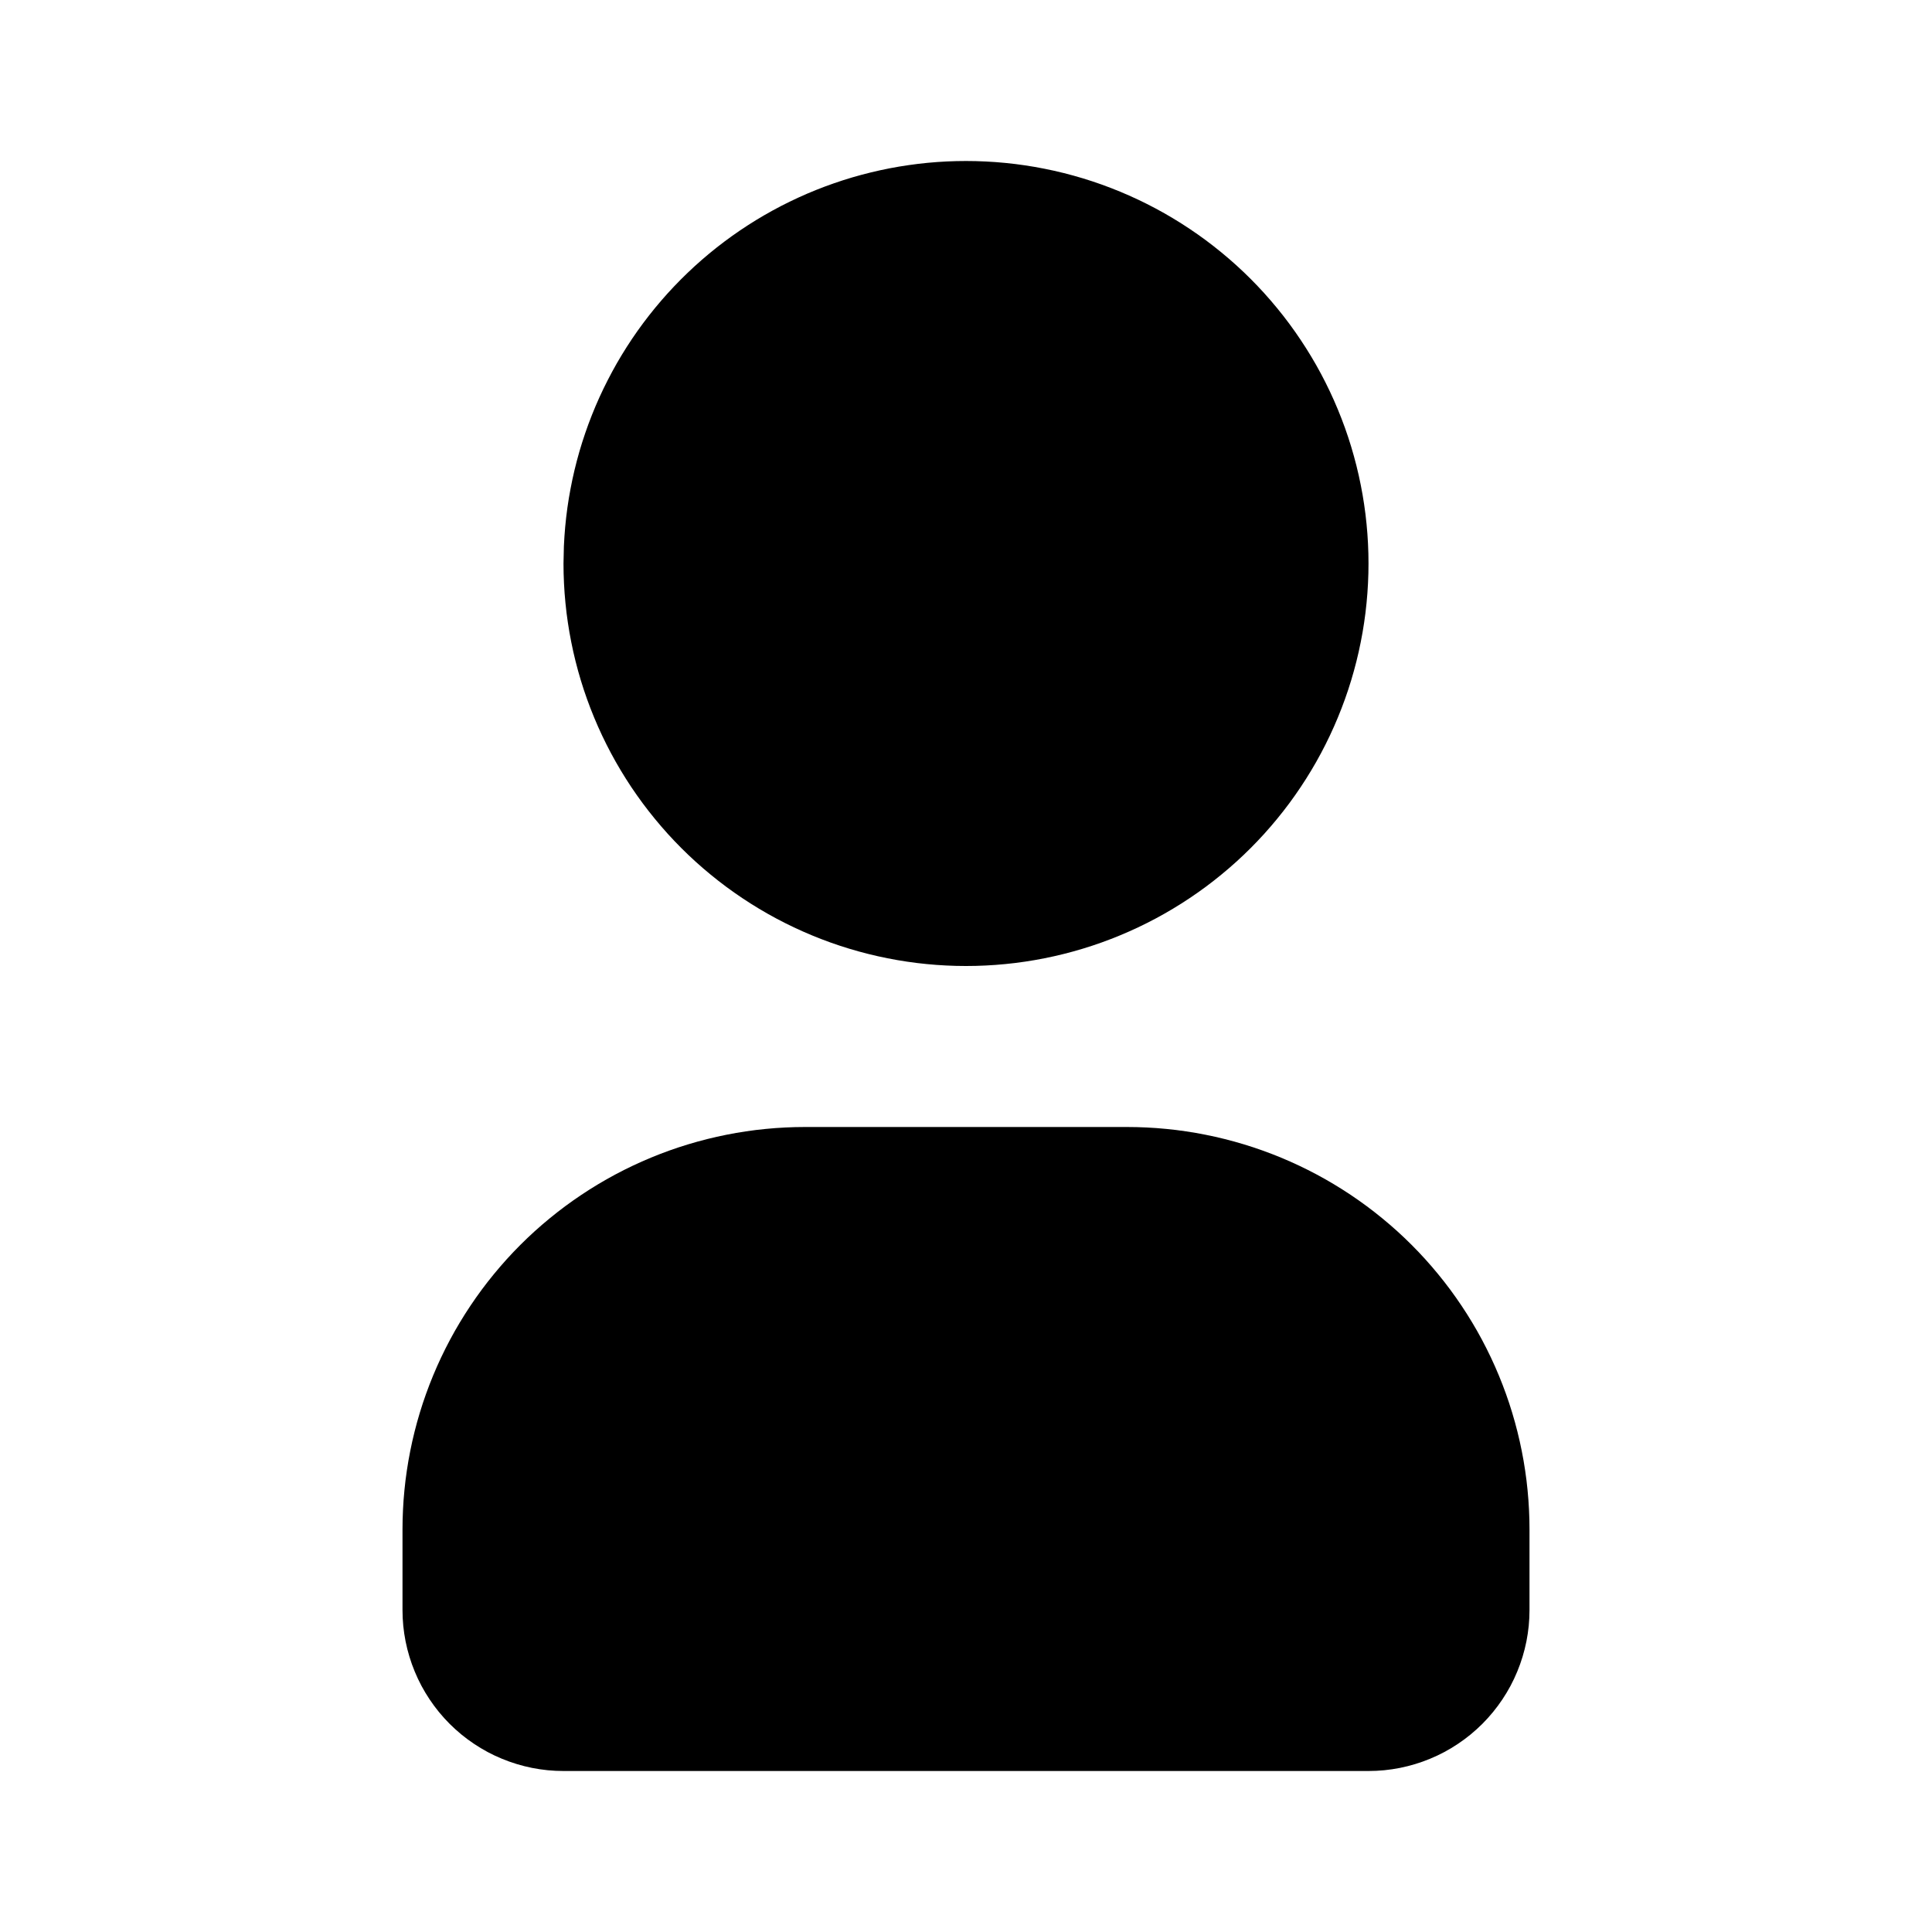 <svg xmlns="http://www.w3.org/2000/svg" xmlns:xlink="http://www.w3.org/1999/xlink" width="512" zoomAndPan="magnify" viewBox="0 0 384 384" height="512" preserveAspectRatio="xMidYMid meet" version="1.2"><g id="fd32ac3392"><path style=" stroke:none;fill-rule:nonzero;fill:#000000;fill-opacity:1;" d="M 192 32 C 193.309 32 194.617 32.031 195.926 32.098 C 197.234 32.16 198.539 32.258 199.84 32.387 C 201.145 32.512 202.441 32.672 203.738 32.867 C 205.035 33.059 206.324 33.281 207.605 33.539 C 208.891 33.793 210.168 34.078 211.438 34.398 C 212.707 34.715 213.969 35.066 215.223 35.445 C 216.477 35.824 217.719 36.234 218.953 36.676 C 220.184 37.117 221.406 37.59 222.613 38.09 C 223.824 38.59 225.02 39.121 226.203 39.68 C 227.387 40.242 228.559 40.828 229.711 41.445 C 230.867 42.062 232.004 42.707 233.129 43.383 C 234.25 44.055 235.355 44.754 236.445 45.484 C 237.535 46.211 238.605 46.965 239.656 47.742 C 240.707 48.523 241.738 49.328 242.75 50.16 C 243.762 50.988 244.754 51.844 245.727 52.723 C 246.695 53.602 247.645 54.504 248.57 55.43 C 249.496 56.355 250.398 57.305 251.277 58.273 C 252.156 59.246 253.012 60.238 253.84 61.25 C 254.672 62.262 255.477 63.293 256.258 64.344 C 257.035 65.395 257.789 66.465 258.516 67.555 C 259.246 68.645 259.945 69.75 260.617 70.871 C 261.293 71.996 261.938 73.133 262.555 74.289 C 263.172 75.441 263.758 76.613 264.32 77.797 C 264.879 78.98 265.41 80.176 265.91 81.387 C 266.41 82.594 266.883 83.816 267.324 85.047 C 267.766 86.281 268.176 87.523 268.555 88.777 C 268.934 90.031 269.285 91.293 269.602 92.562 C 269.922 93.832 270.207 95.109 270.461 96.395 C 270.719 97.676 270.941 98.965 271.133 100.262 C 271.328 101.559 271.488 102.855 271.613 104.16 C 271.742 105.461 271.84 106.766 271.902 108.074 C 271.969 109.383 272 110.691 272 112 C 272 113.309 271.969 114.617 271.902 115.926 C 271.84 117.234 271.742 118.539 271.613 119.84 C 271.488 121.145 271.328 122.441 271.133 123.738 C 270.941 125.035 270.719 126.324 270.461 127.605 C 270.207 128.891 269.922 130.168 269.602 131.438 C 269.285 132.707 268.934 133.969 268.555 135.223 C 268.176 136.477 267.766 137.719 267.324 138.949 C 266.883 140.184 266.41 141.406 265.91 142.613 C 265.41 143.824 264.879 145.02 264.32 146.203 C 263.758 147.387 263.172 148.559 262.555 149.711 C 261.938 150.867 261.293 152.004 260.617 153.129 C 259.945 154.25 259.246 155.355 258.516 156.445 C 257.789 157.535 257.035 158.605 256.258 159.656 C 255.477 160.707 254.672 161.738 253.84 162.75 C 253.012 163.762 252.156 164.754 251.277 165.727 C 250.398 166.695 249.496 167.645 248.57 168.57 C 247.645 169.496 246.695 170.398 245.727 171.277 C 244.754 172.156 243.762 173.012 242.75 173.84 C 241.738 174.672 240.707 175.477 239.656 176.258 C 238.605 177.035 237.535 177.789 236.445 178.516 C 235.355 179.246 234.25 179.945 233.129 180.617 C 232.004 181.293 230.867 181.938 229.711 182.555 C 228.559 183.172 227.387 183.758 226.203 184.32 C 225.02 184.879 223.824 185.41 222.613 185.91 C 221.406 186.41 220.184 186.883 218.953 187.324 C 217.719 187.766 216.477 188.176 215.223 188.555 C 213.969 188.934 212.707 189.285 211.438 189.602 C 210.168 189.922 208.891 190.207 207.605 190.461 C 206.324 190.719 205.035 190.941 203.738 191.133 C 202.441 191.328 201.145 191.488 199.84 191.613 C 198.539 191.742 197.234 191.84 195.926 191.902 C 194.617 191.969 193.309 192 192 192 C 190.691 192 189.383 191.969 188.074 191.902 C 186.766 191.84 185.461 191.742 184.16 191.613 C 182.855 191.488 181.559 191.328 180.262 191.133 C 178.965 190.941 177.676 190.719 176.395 190.461 C 175.109 190.207 173.832 189.922 172.562 189.602 C 171.293 189.285 170.031 188.934 168.777 188.555 C 167.523 188.176 166.281 187.766 165.047 187.324 C 163.816 186.883 162.594 186.41 161.387 185.91 C 160.176 185.41 158.98 184.879 157.797 184.32 C 156.613 183.758 155.441 183.172 154.289 182.555 C 153.133 181.938 151.996 181.293 150.871 180.617 C 149.75 179.945 148.645 179.246 147.555 178.516 C 146.465 177.789 145.395 177.035 144.344 176.258 C 143.293 175.477 142.262 174.672 141.25 173.84 C 140.238 173.012 139.246 172.156 138.273 171.277 C 137.305 170.398 136.355 169.496 135.43 168.57 C 134.504 167.645 133.602 166.695 132.723 165.727 C 131.844 164.754 130.988 163.762 130.16 162.75 C 129.328 161.738 128.523 160.707 127.742 159.656 C 126.965 158.605 126.211 157.535 125.48 156.445 C 124.754 155.355 124.055 154.25 123.383 153.129 C 122.707 152.004 122.062 150.867 121.445 149.711 C 120.828 148.559 120.242 147.387 119.68 146.203 C 119.121 145.02 118.59 143.824 118.09 142.613 C 117.59 141.406 117.117 140.184 116.676 138.949 C 116.234 137.719 115.824 136.477 115.445 135.223 C 115.066 133.969 114.715 132.707 114.398 131.438 C 114.078 130.168 113.793 128.891 113.539 127.605 C 113.281 126.324 113.059 125.035 112.867 123.738 C 112.672 122.441 112.512 121.145 112.387 119.84 C 112.258 118.539 112.16 117.234 112.098 115.926 C 112.031 114.617 112 113.309 112 112 L 112.078 108.527 C 112.137 107.258 112.223 105.988 112.336 104.719 C 112.453 103.449 112.598 102.188 112.773 100.926 C 112.949 99.664 113.156 98.41 113.395 97.16 C 113.629 95.906 113.895 94.664 114.191 93.426 C 114.488 92.188 114.812 90.957 115.164 89.734 C 115.52 88.512 115.902 87.297 116.316 86.094 C 116.727 84.887 117.168 83.695 117.637 82.512 C 118.105 81.328 118.605 80.156 119.129 78.996 C 119.656 77.836 120.207 76.691 120.789 75.559 C 121.367 74.426 121.973 73.305 122.605 72.199 C 123.242 71.098 123.898 70.008 124.586 68.934 C 125.27 67.863 125.98 66.805 126.715 65.766 C 127.453 64.73 128.211 63.707 128.996 62.707 C 129.781 61.703 130.59 60.719 131.422 59.754 C 132.25 58.793 133.105 57.848 133.98 56.926 C 134.859 56 135.758 55.098 136.676 54.219 C 137.594 53.34 138.535 52.48 139.496 51.645 C 140.457 50.809 141.438 49.996 142.434 49.207 C 143.434 48.418 144.453 47.656 145.488 46.914 C 146.523 46.176 147.574 45.461 148.645 44.77 C 149.715 44.078 150.801 43.414 151.902 42.777 C 153.004 42.141 154.121 41.527 155.25 40.941 C 156.383 40.359 157.527 39.801 158.684 39.27 C 159.84 38.738 161.008 38.238 162.191 37.762 C 163.371 37.289 164.562 36.844 165.766 36.426 C 166.969 36.008 168.18 35.617 169.402 35.258 C 170.625 34.898 171.852 34.57 173.09 34.27 C 174.328 33.969 175.57 33.695 176.82 33.453 C 178.07 33.211 179.324 33 180.586 32.82 C 181.844 32.637 183.109 32.484 184.375 32.363 C 185.641 32.242 186.91 32.152 188.184 32.09 C 189.453 32.031 190.727 32 192 32 Z M 192 32 "/><path style=" stroke:none;fill-rule:nonzero;fill:#000000;fill-opacity:1;" d="M 224 224 C 225.309 224 226.617 224.031 227.926 224.098 C 229.234 224.16 230.539 224.258 231.84 224.387 C 233.145 224.512 234.441 224.672 235.738 224.867 C 237.035 225.059 238.324 225.281 239.605 225.539 C 240.891 225.793 242.168 226.078 243.438 226.398 C 244.707 226.715 245.969 227.066 247.223 227.445 C 248.477 227.824 249.719 228.234 250.949 228.676 C 252.184 229.117 253.406 229.59 254.613 230.09 C 255.824 230.59 257.02 231.121 258.203 231.68 C 259.387 232.242 260.559 232.828 261.711 233.445 C 262.867 234.062 264.004 234.707 265.129 235.383 C 266.25 236.055 267.355 236.754 268.445 237.48 C 269.535 238.211 270.605 238.965 271.656 239.742 C 272.707 240.523 273.738 241.328 274.75 242.16 C 275.762 242.988 276.754 243.844 277.727 244.723 C 278.695 245.602 279.645 246.504 280.57 247.43 C 281.496 248.355 282.398 249.305 283.277 250.273 C 284.156 251.246 285.012 252.238 285.84 253.25 C 286.672 254.262 287.477 255.293 288.258 256.344 C 289.035 257.395 289.789 258.465 290.516 259.555 C 291.246 260.645 291.945 261.75 292.617 262.871 C 293.293 263.996 293.938 265.133 294.555 266.289 C 295.172 267.441 295.758 268.613 296.32 269.797 C 296.879 270.98 297.41 272.176 297.91 273.387 C 298.41 274.594 298.883 275.816 299.324 277.047 C 299.766 278.281 300.176 279.523 300.555 280.777 C 300.934 282.031 301.285 283.293 301.602 284.562 C 301.922 285.832 302.207 287.109 302.461 288.395 C 302.719 289.676 302.941 290.965 303.133 292.262 C 303.328 293.559 303.488 294.855 303.613 296.16 C 303.742 297.461 303.84 298.766 303.902 300.074 C 303.969 301.383 304 302.691 304 304 L 304 320 C 304 321.047 303.949 322.094 303.848 323.137 C 303.742 324.18 303.59 325.215 303.387 326.242 C 303.18 327.27 302.926 328.285 302.621 329.289 C 302.316 330.293 301.965 331.277 301.562 332.246 C 301.164 333.215 300.715 334.16 300.223 335.086 C 299.727 336.008 299.188 336.906 298.605 337.777 C 298.023 338.648 297.402 339.492 296.734 340.301 C 296.07 341.109 295.367 341.887 294.629 342.629 C 293.887 343.367 293.109 344.07 292.301 344.738 C 291.492 345.402 290.648 346.023 289.777 346.605 C 288.906 347.188 288.008 347.727 287.086 348.223 C 286.16 348.715 285.215 349.164 284.246 349.562 C 283.277 349.965 282.293 350.316 281.289 350.621 C 280.285 350.926 279.27 351.18 278.242 351.387 C 277.215 351.59 276.18 351.742 275.137 351.848 C 274.094 351.949 273.047 352 272 352 L 112 352 C 110.953 352 109.906 351.949 108.863 351.848 C 107.82 351.742 106.785 351.59 105.758 351.387 C 104.73 351.18 103.715 350.926 102.711 350.621 C 101.707 350.316 100.723 349.965 99.754 349.562 C 98.785 349.164 97.84 348.715 96.914 348.223 C 95.992 347.727 95.094 347.188 94.223 346.605 C 93.352 346.023 92.508 345.402 91.699 344.738 C 90.891 344.07 90.113 343.367 89.371 342.629 C 88.633 341.887 87.93 341.109 87.262 340.301 C 86.598 339.492 85.977 338.648 85.395 337.777 C 84.812 336.906 84.273 336.008 83.777 335.086 C 83.285 334.16 82.836 333.215 82.438 332.246 C 82.035 331.277 81.684 330.293 81.379 329.289 C 81.074 328.285 80.82 327.27 80.613 326.242 C 80.41 325.215 80.258 324.18 80.152 323.137 C 80.051 322.094 80 321.047 80 320 L 80 304 C 80 302.691 80.031 301.383 80.098 300.074 C 80.16 298.766 80.258 297.461 80.387 296.16 C 80.512 294.855 80.672 293.559 80.867 292.262 C 81.059 290.965 81.281 289.676 81.539 288.395 C 81.793 287.109 82.078 285.832 82.398 284.562 C 82.715 283.293 83.066 282.031 83.445 280.777 C 83.824 279.523 84.234 278.281 84.676 277.051 C 85.117 275.816 85.59 274.594 86.09 273.387 C 86.59 272.176 87.121 270.98 87.68 269.797 C 88.242 268.613 88.828 267.441 89.445 266.289 C 90.062 265.133 90.707 263.996 91.383 262.871 C 92.055 261.75 92.754 260.645 93.484 259.555 C 94.211 258.465 94.965 257.395 95.742 256.344 C 96.523 255.293 97.328 254.262 98.16 253.25 C 98.988 252.238 99.844 251.246 100.723 250.273 C 101.602 249.305 102.504 248.355 103.43 247.43 C 104.355 246.504 105.305 245.602 106.273 244.723 C 107.246 243.844 108.238 242.988 109.25 242.16 C 110.262 241.328 111.293 240.523 112.344 239.742 C 113.395 238.965 114.465 238.211 115.555 237.484 C 116.645 236.754 117.75 236.055 118.871 235.383 C 119.996 234.707 121.133 234.062 122.289 233.445 C 123.441 232.828 124.613 232.242 125.797 231.68 C 126.98 231.121 128.176 230.59 129.387 230.09 C 130.594 229.59 131.816 229.117 133.047 228.676 C 134.281 228.234 135.523 227.824 136.777 227.445 C 138.031 227.066 139.293 226.715 140.562 226.398 C 141.832 226.078 143.109 225.793 144.395 225.539 C 145.676 225.281 146.965 225.059 148.262 224.867 C 149.559 224.672 150.855 224.512 152.16 224.387 C 153.461 224.258 154.766 224.16 156.074 224.098 C 157.383 224.031 158.691 224 160 224 Z M 224 224 "/></g></svg>